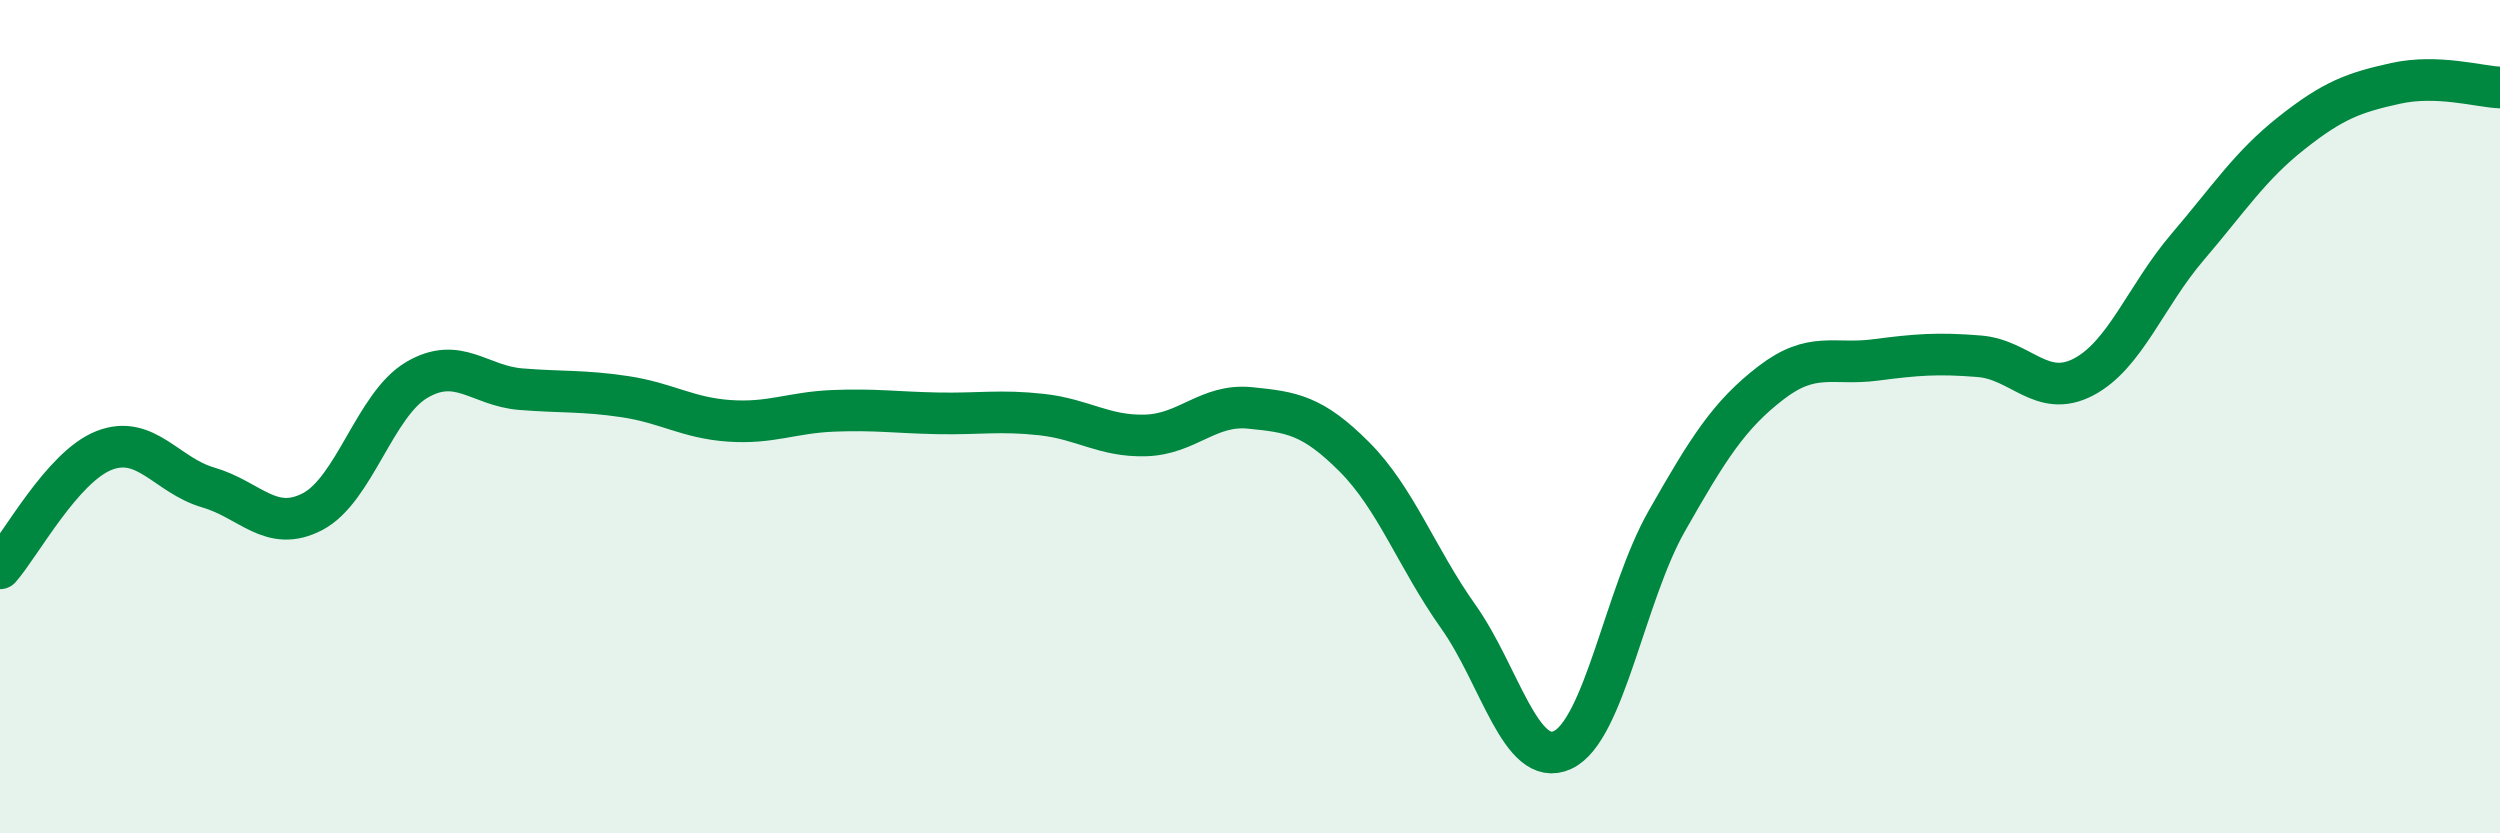 
    <svg width="60" height="20" viewBox="0 0 60 20" xmlns="http://www.w3.org/2000/svg">
      <path
        d="M 0,13.64 C 0.5,13.07 1.5,11.2 2.5,10.81 C 3.5,10.42 4,11.41 5,11.7 C 6,11.99 6.5,12.8 7.5,12.28 C 8.5,11.76 9,9.71 10,9.12 C 11,8.53 11.5,9.26 12.5,9.34 C 13.5,9.42 14,9.37 15,9.52 C 16,9.67 16.5,10.03 17.5,10.1 C 18.5,10.17 19,9.9 20,9.86 C 21,9.82 21.5,9.9 22.5,9.92 C 23.5,9.94 24,9.84 25,9.95 C 26,10.06 26.5,10.48 27.5,10.45 C 28.5,10.42 29,9.69 30,9.79 C 31,9.89 31.5,9.96 32.5,10.96 C 33.5,11.96 34,13.39 35,14.8 C 36,16.21 36.5,18.46 37.5,18 C 38.5,17.54 39,14.27 40,12.51 C 41,10.75 41.5,9.96 42.5,9.19 C 43.5,8.42 44,8.77 45,8.64 C 46,8.51 46.5,8.47 47.5,8.55 C 48.5,8.63 49,9.57 50,9.05 C 51,8.53 51.5,7.1 52.5,5.93 C 53.5,4.76 54,3.98 55,3.19 C 56,2.4 56.5,2.22 57.5,2 C 58.5,1.78 59.5,2.08 60,2.1L60 20L0 20Z"
        fill="#008740"
        opacity="0.1"
        stroke-linecap="round"
        stroke-linejoin="round"
      />
      <path
        d="M 0,13.64 C 0.5,13.07 1.5,11.2 2.5,10.81 C 3.5,10.42 4,11.41 5,11.7 C 6,11.99 6.5,12.8 7.5,12.28 C 8.5,11.76 9,9.71 10,9.12 C 11,8.53 11.5,9.26 12.5,9.34 C 13.5,9.42 14,9.37 15,9.52 C 16,9.67 16.5,10.03 17.5,10.1 C 18.5,10.17 19,9.9 20,9.86 C 21,9.82 21.5,9.9 22.5,9.92 C 23.5,9.94 24,9.84 25,9.95 C 26,10.06 26.5,10.48 27.5,10.45 C 28.5,10.42 29,9.69 30,9.79 C 31,9.89 31.5,9.96 32.5,10.96 C 33.5,11.96 34,13.39 35,14.8 C 36,16.21 36.5,18.46 37.5,18 C 38.5,17.54 39,14.27 40,12.51 C 41,10.75 41.5,9.96 42.5,9.19 C 43.5,8.42 44,8.77 45,8.64 C 46,8.51 46.5,8.47 47.5,8.55 C 48.5,8.63 49,9.57 50,9.05 C 51,8.53 51.5,7.1 52.5,5.93 C 53.5,4.76 54,3.98 55,3.19 C 56,2.4 56.5,2.22 57.5,2 C 58.5,1.78 59.5,2.08 60,2.1"
        stroke="#008740"
        stroke-width="1"
        fill="none"
        stroke-linecap="round"
        stroke-linejoin="round"
      />
    </svg>
  